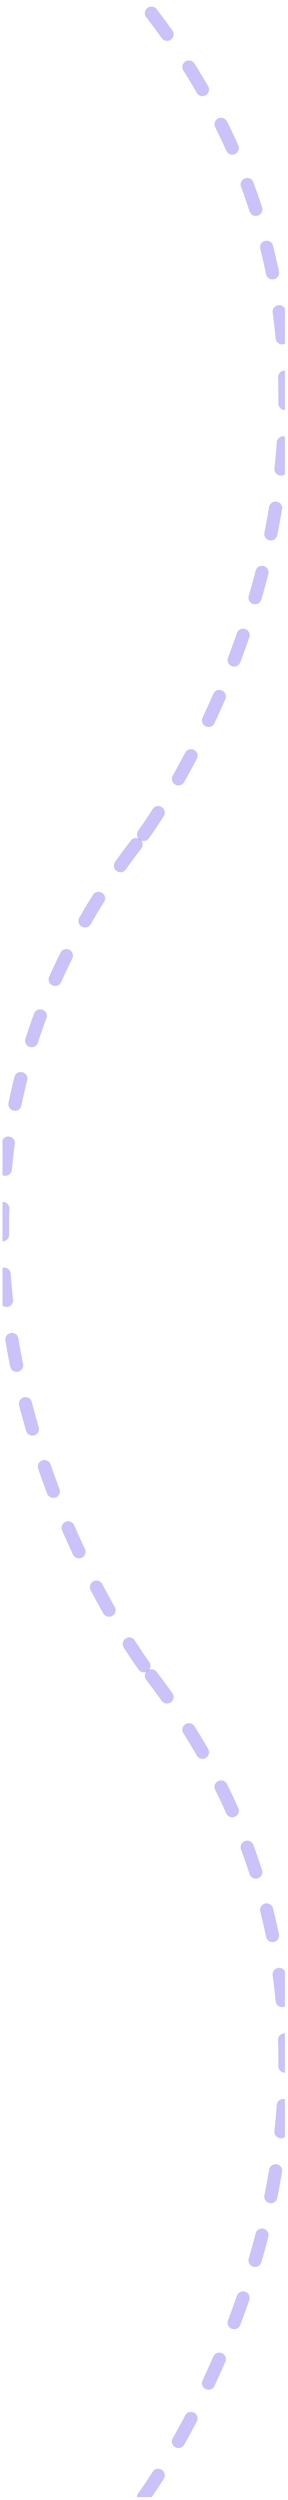 <svg width="83" height="719" viewBox="0 0 83 719" fill="none" xmlns="http://www.w3.org/2000/svg">
<g clip-path="url(#clip0_600_12288)">
<path opacity="0.4" d="M41.366 718.187C41.366 718.187 133.04 594.385 41.366 479.088" stroke="#7B68EE" stroke-width="3.78" stroke-linecap="round" stroke-dasharray="7.56 11.34"/>
<path opacity="0.4" d="M41.472 479.088C41.472 479.088 -50.201 355.286 41.472 239.989" stroke="#7B68EE" stroke-width="3.78" stroke-linecap="round" stroke-dasharray="7.56 11.34"/>
<path opacity="0.4" d="M41.366 239.989C41.366 239.989 133.04 116.187 41.366 0.89" stroke="#7B68EE" stroke-width="3.78" stroke-linecap="round" stroke-dasharray="7.56 11.34"/>
</g>
<defs>
<clipPath id="clip0_600_12288">
<rect width="81.381" height="717.297" fill="white" transform="translate(0.729 0.89)"/>
</clipPath>
</defs>
</svg>
